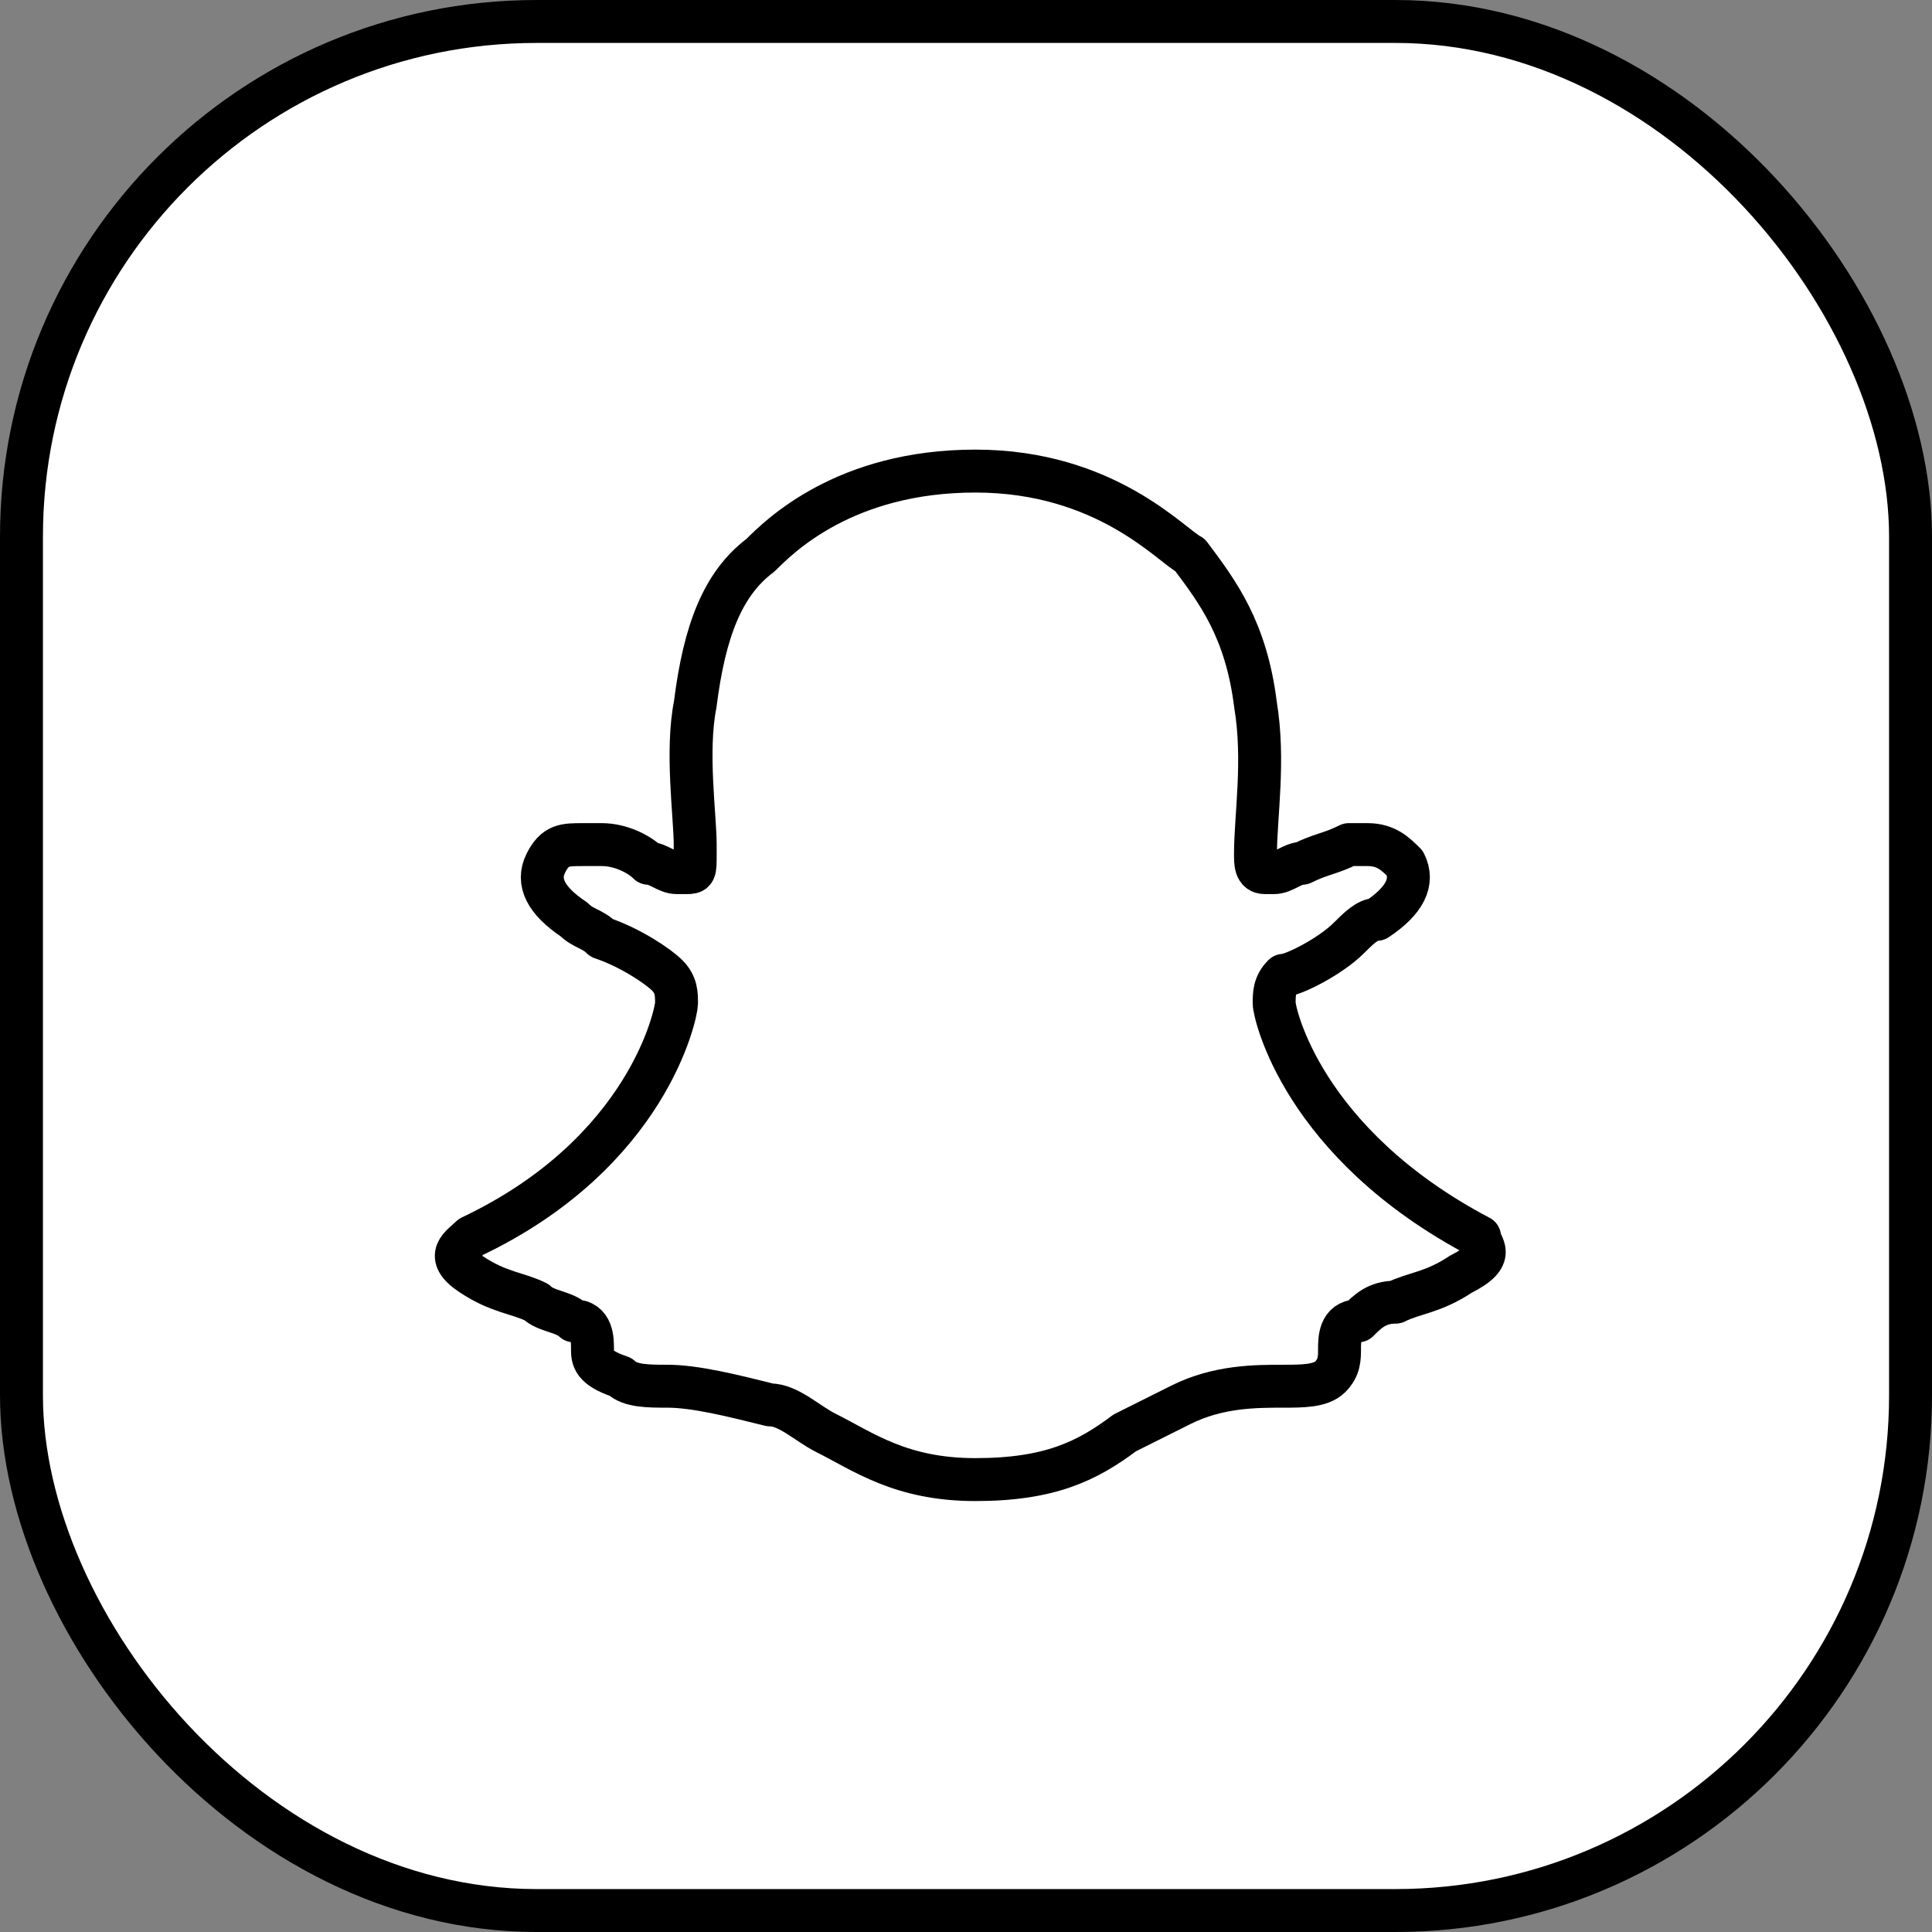 <?xml version="1.0" encoding="UTF-8"?> <svg xmlns="http://www.w3.org/2000/svg" width="230" height="230" viewBox="0 0 230 230" fill="none"><rect x="0" y="0" width="230" height="230" fill="#808080" stroke="none"/> <g clip-path="url(#clip0_15_264)"> <rect x="2.556" y="2.556" width="224.889" height="224.889" rx="61.333" fill="white" stroke="black" stroke-width="5.111"></rect> <path d="M173.919 151.685C170.584 153.908 168.361 153.908 166.137 155.02C163.914 155.02 162.802 156.132 161.691 157.243C159.467 157.243 159.467 159.467 159.467 160.578C159.467 161.69 159.467 162.802 158.356 163.913C157.244 165.025 155.021 165.025 152.797 165.025C149.462 165.025 145.016 165.025 140.569 167.248L133.899 170.583C129.452 173.918 125.006 176.142 116.112 176.142C107.219 176.142 102.772 172.807 98.326 170.583C96.102 169.472 93.879 167.248 91.656 167.248C87.209 166.137 82.762 165.025 79.427 165.025C77.204 165.025 74.981 165.025 73.869 163.913C70.534 162.802 70.534 161.69 70.534 160.578C70.534 159.467 70.534 157.243 68.311 157.243C67.199 156.132 64.975 156.132 63.864 155.02C61.641 153.908 59.417 153.908 56.082 151.685C52.747 149.462 54.971 148.35 56.082 147.238C77.204 137.233 80.539 120.558 80.539 119.447C80.539 118.335 80.539 117.223 79.427 116.112C78.316 115 74.981 112.777 71.645 111.665C70.534 110.553 69.422 110.553 68.311 109.442C64.975 107.218 63.864 104.995 64.975 102.772C66.087 100.548 67.199 100.548 69.422 100.548H71.645C73.869 100.548 76.092 101.66 77.204 102.772C78.316 102.772 79.427 103.883 80.539 103.883H81.65C82.762 103.883 82.762 103.883 82.762 101.66V100.548C82.762 97.213 81.65 89.431 82.762 83.873C83.874 74.98 86.097 69.421 90.544 66.087C92.767 63.863 100.549 56.081 116.112 56.081C131.676 56.081 139.457 64.975 141.681 66.087C145.016 70.533 148.351 74.98 149.462 83.873C150.574 90.543 149.462 97.213 149.462 101.66C149.462 102.772 149.462 103.883 150.574 103.883H151.686C152.797 103.883 153.909 102.772 155.021 102.772C157.244 101.66 158.356 101.66 160.579 100.548H162.802C165.026 100.548 166.137 101.66 167.249 102.772C168.361 104.995 167.249 107.218 163.914 109.442C162.802 109.442 161.691 110.553 160.579 111.665C158.356 113.888 153.909 116.112 152.797 116.112C151.686 117.223 151.686 118.335 151.686 119.447C151.686 120.558 155.021 136.122 176.142 147.238C176.142 148.35 178.366 149.462 173.919 151.685Z" stroke="black" stroke-width="5.111" stroke-miterlimit="10" stroke-linejoin="round"></path> </g> <defs> <clipPath id="clip0_15_264"> <rect width="230" height="230" fill="white"></rect> </clipPath> </defs> </svg> 